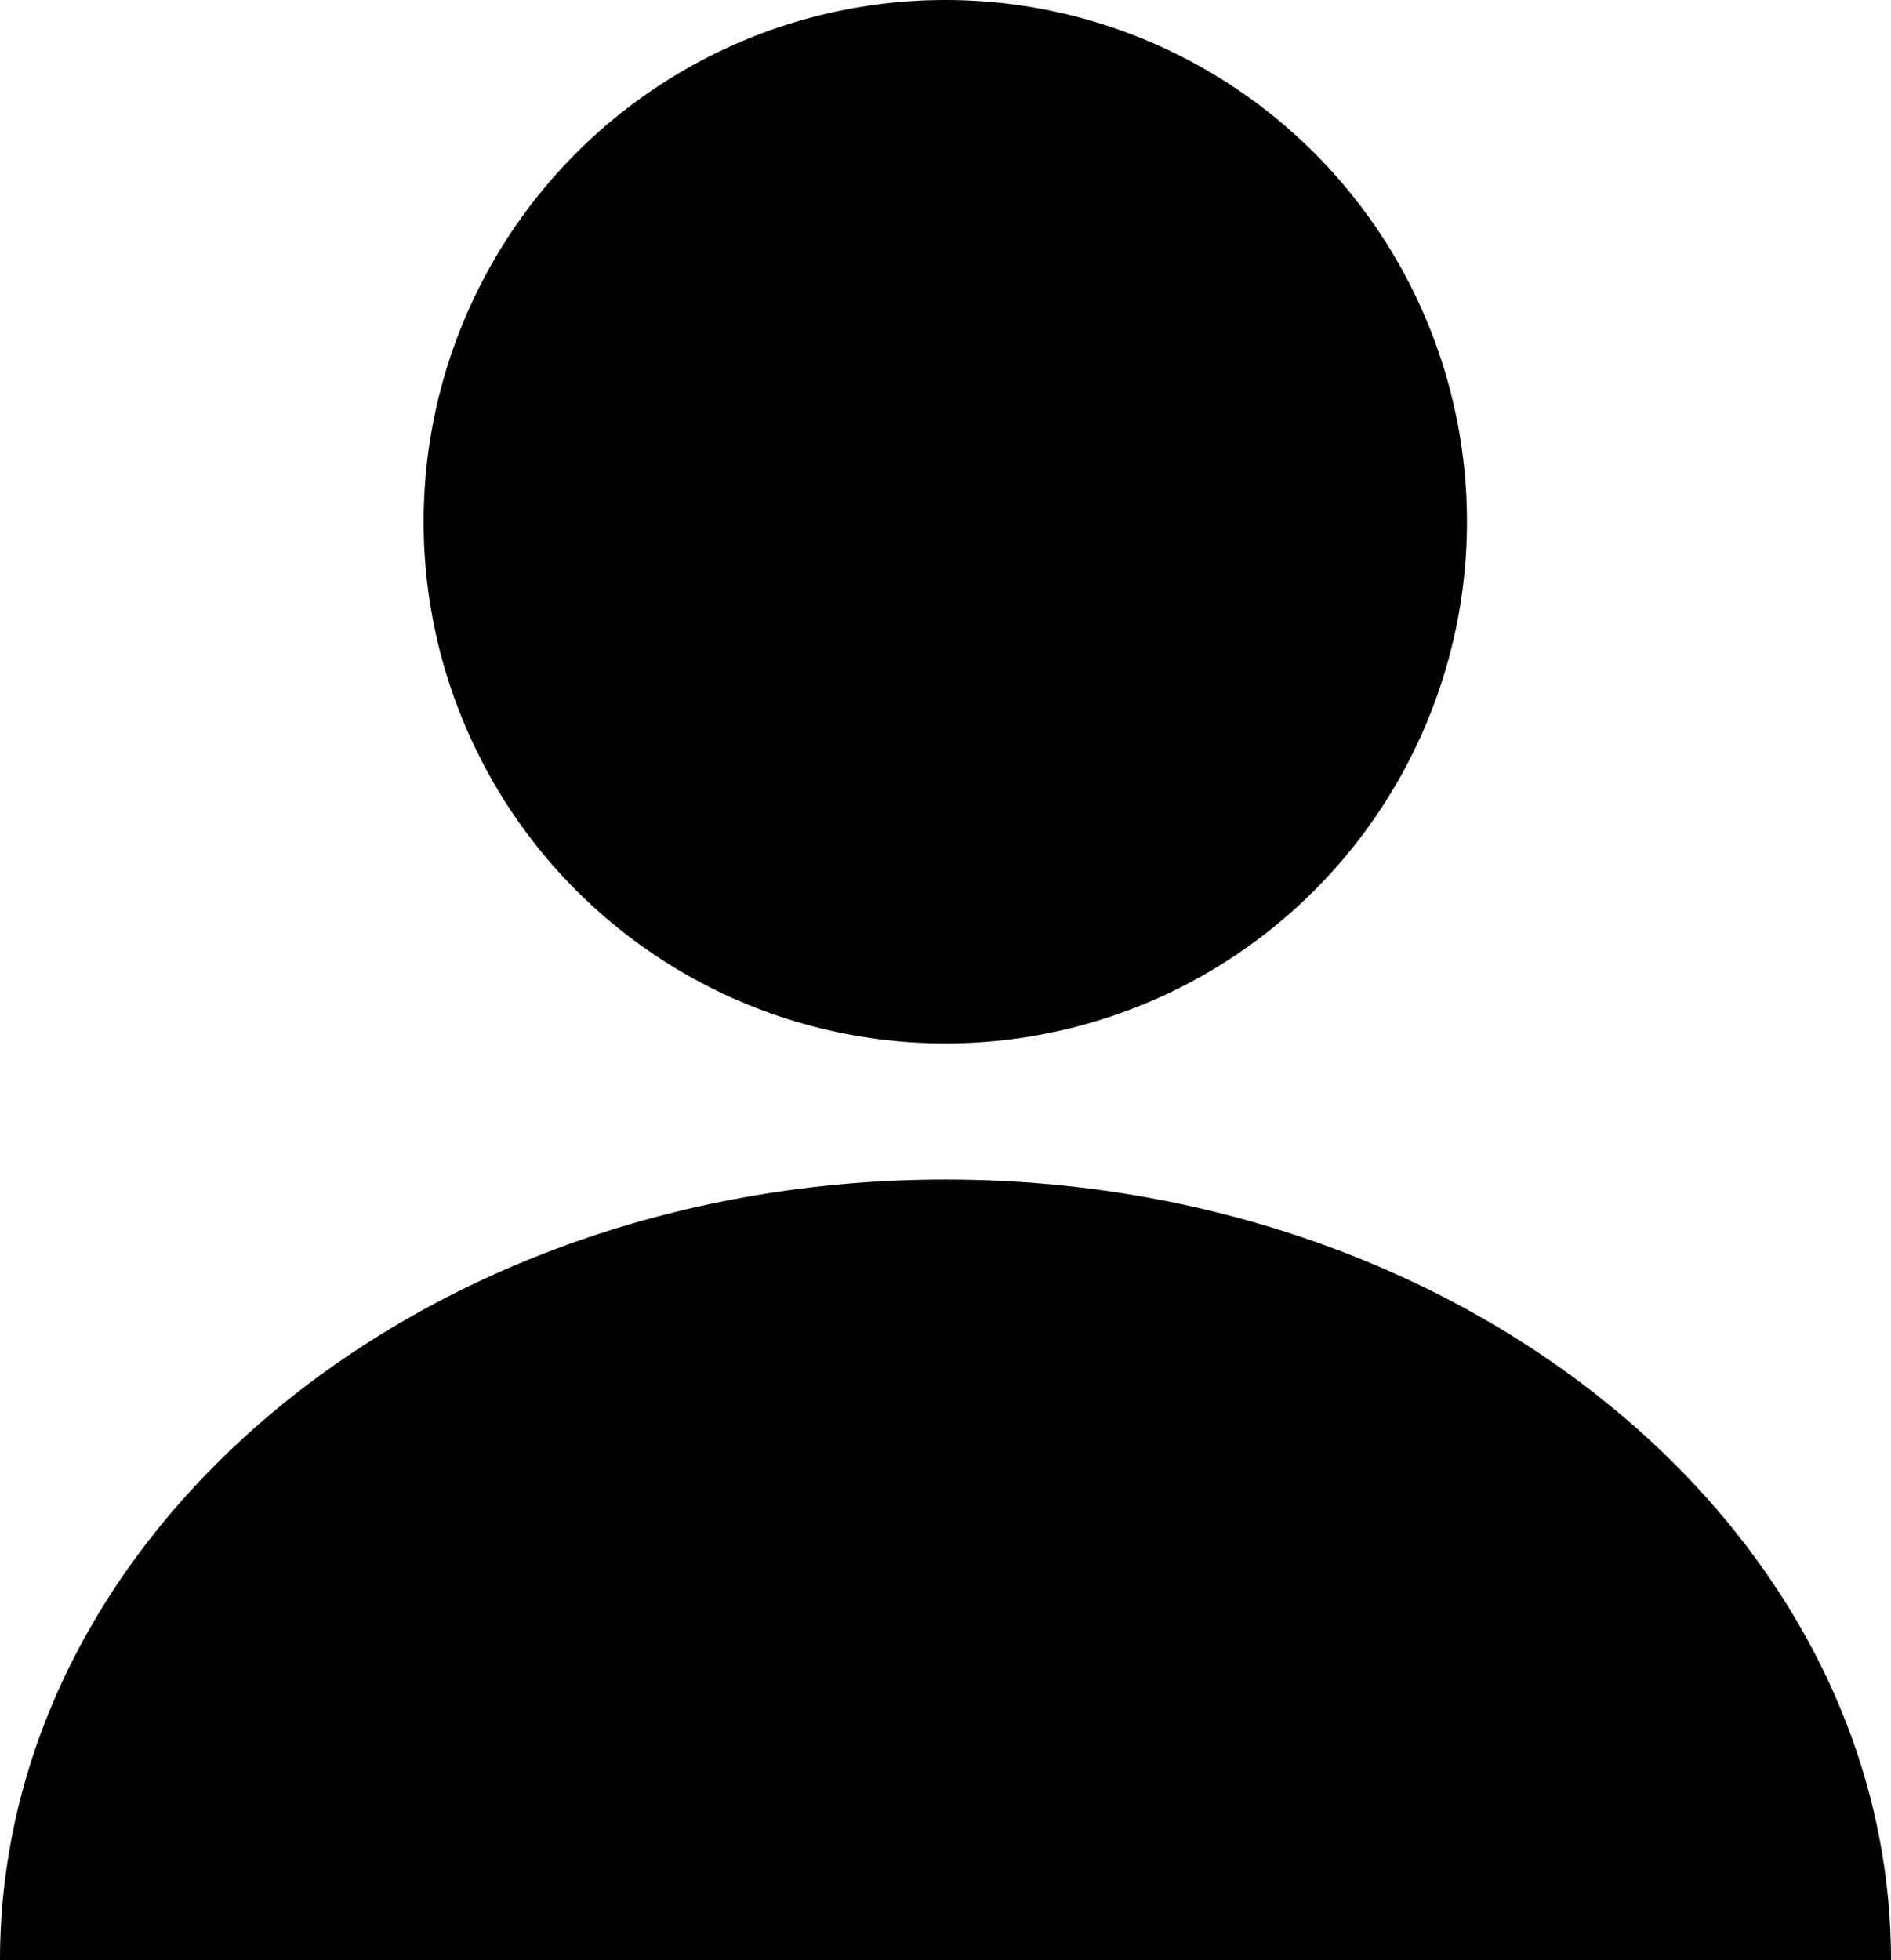 <svg xmlns="http://www.w3.org/2000/svg" viewBox="0 0 45.71 47.38"><title>i_login</title><g id="レイヤー_2" data-name="レイヤー 2"><g id="Layer_1" data-name="Layer 1"><circle cx="22.85" cy="12.61" r="12.61"/><path d="M22.85,28.51C10.23,28.51,0,37,0,47.38H45.71C45.71,37,35.47,28.51,22.85,28.51Z"/></g></g></svg>